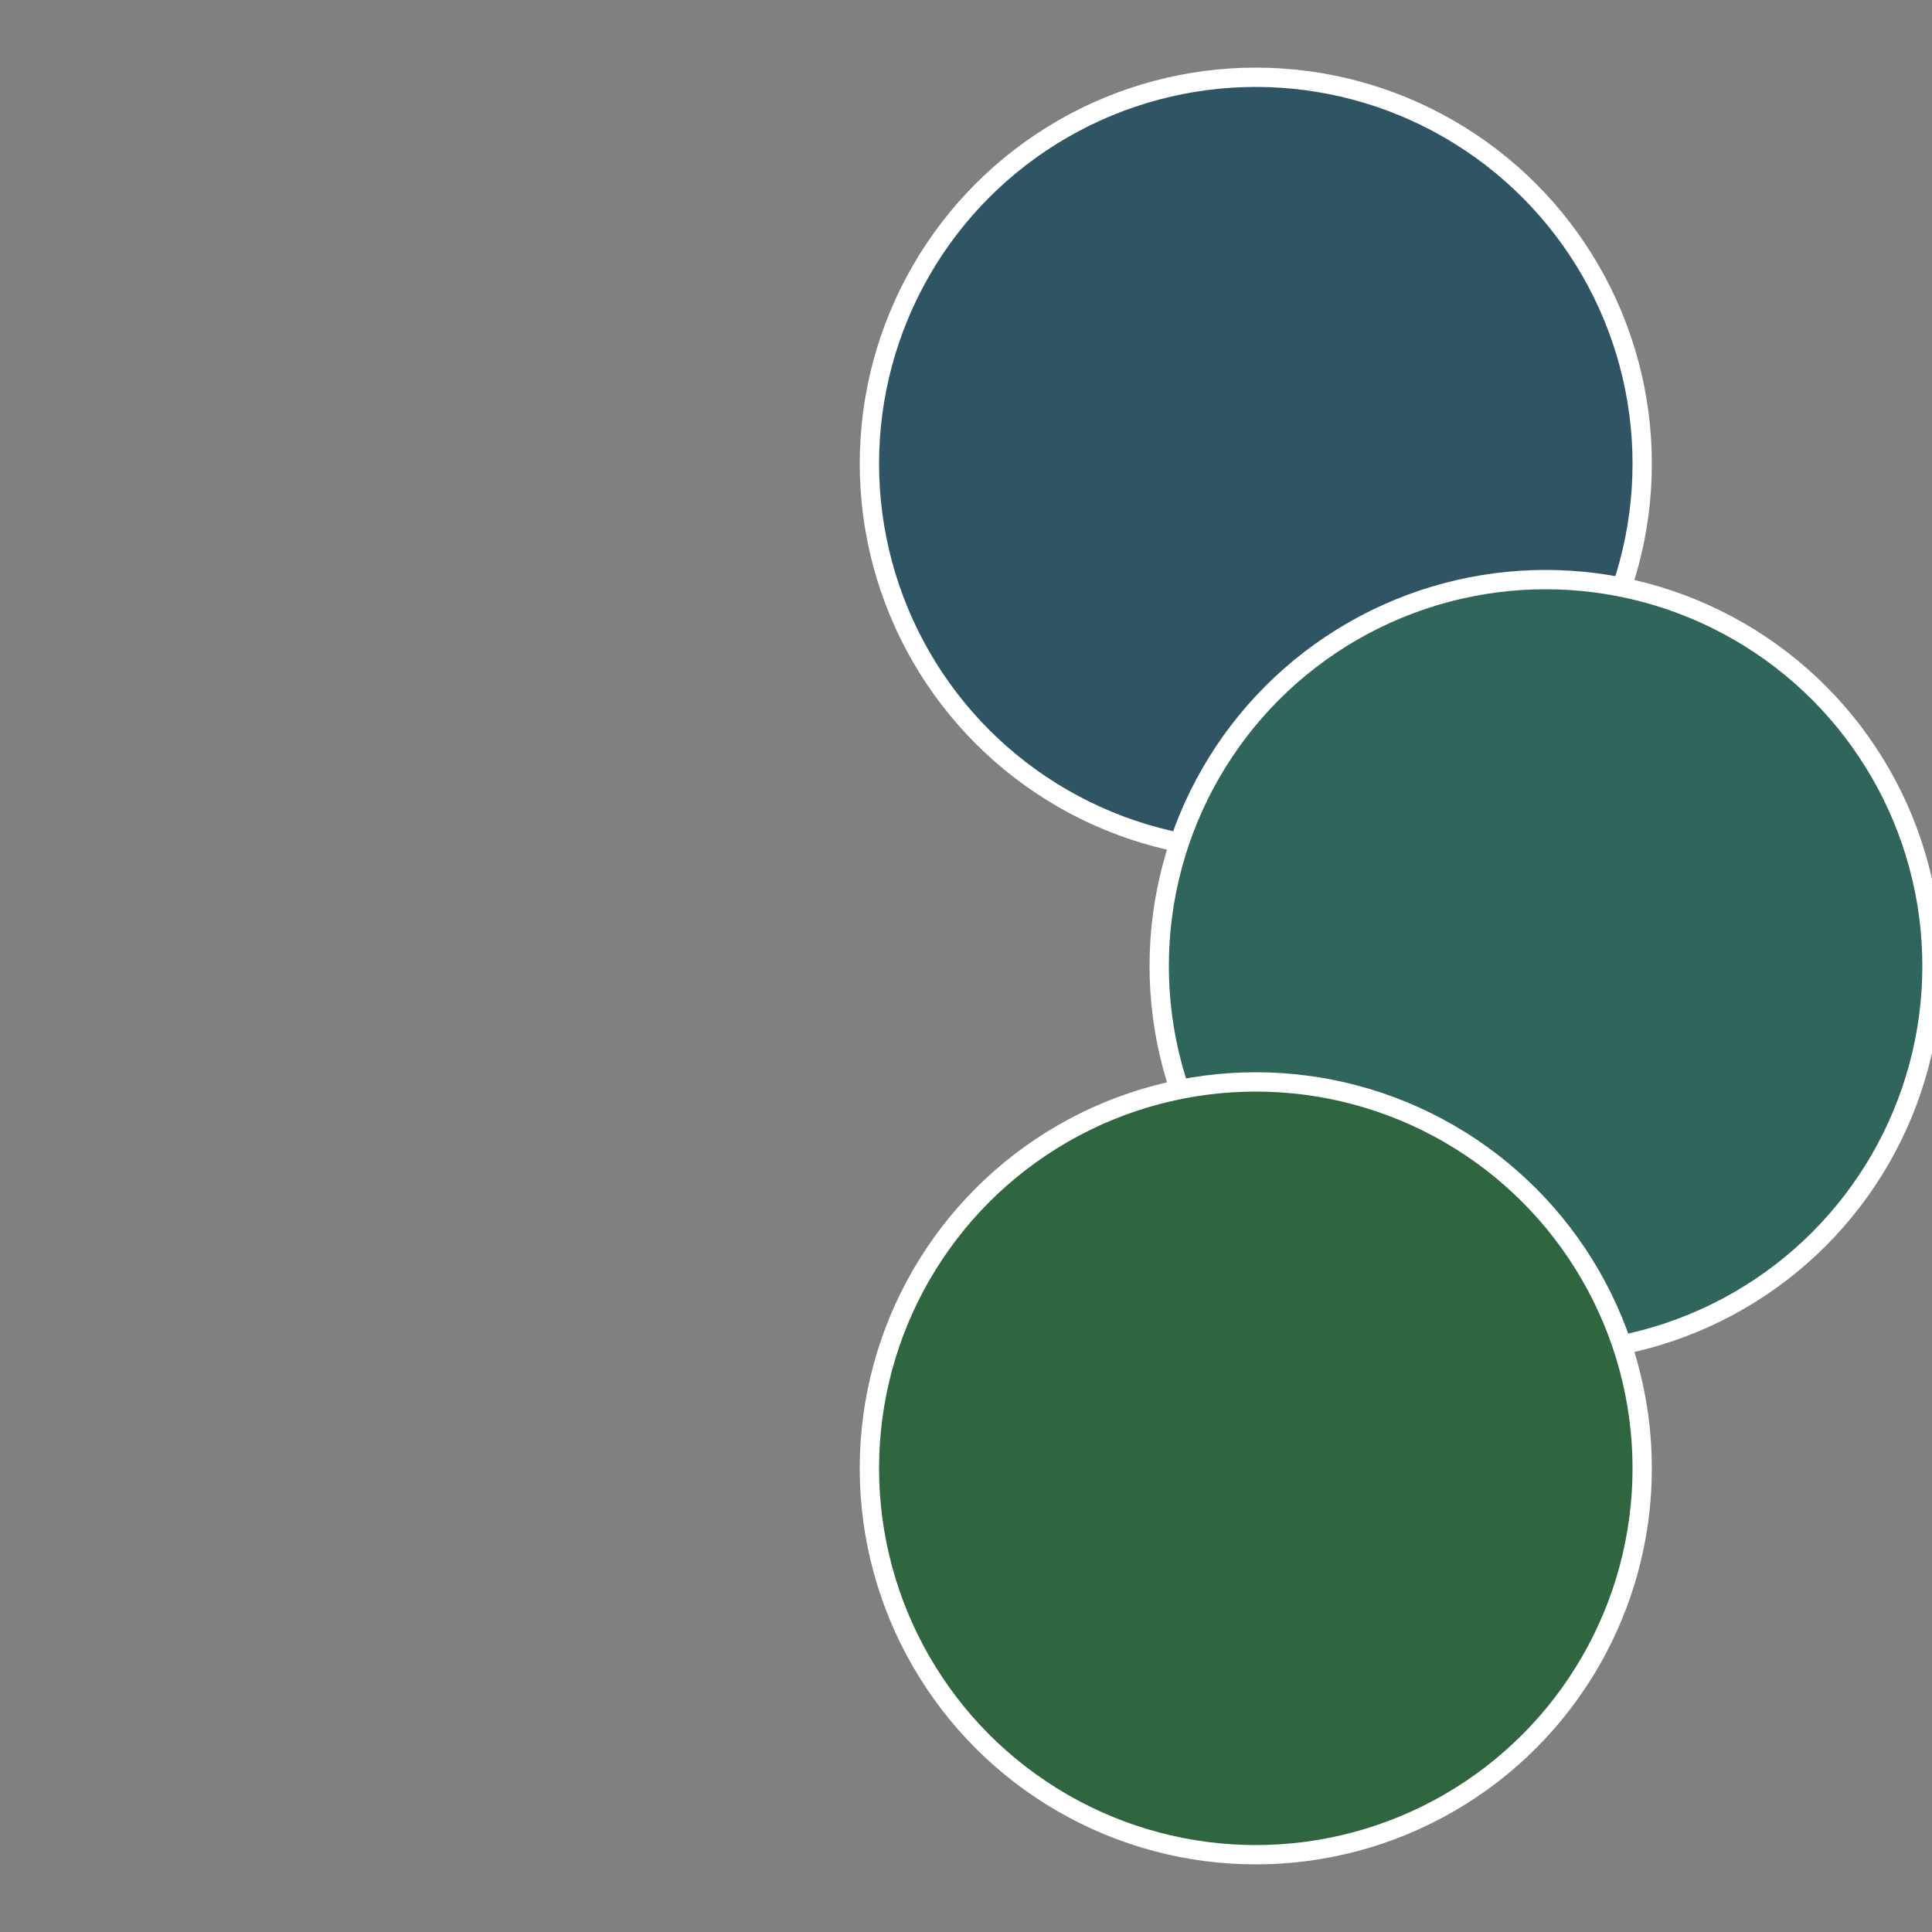 <?xml version="1.0" standalone="no"?>
<svg width="500" height="500" viewBox="-1 -1 2 2" xmlns="http://www.w3.org/2000/svg">
 
                <rect x="-1" y="-1" width="2" height="2" fill="#808080" stroke="none"/>
 
                <circle cx="0.3" cy="-0.52" r="0.4" fill="#2f5565" stroke="#fff" stroke-width="1%" />
             
                <circle cx="0.6" cy="0" r="0.4" fill="#2f655a" stroke="#fff" stroke-width="1%" />
             
                <circle cx="0.3" cy="0.52" r="0.4" fill="#2f653f" stroke="#fff" stroke-width="1%" />
            </svg>
